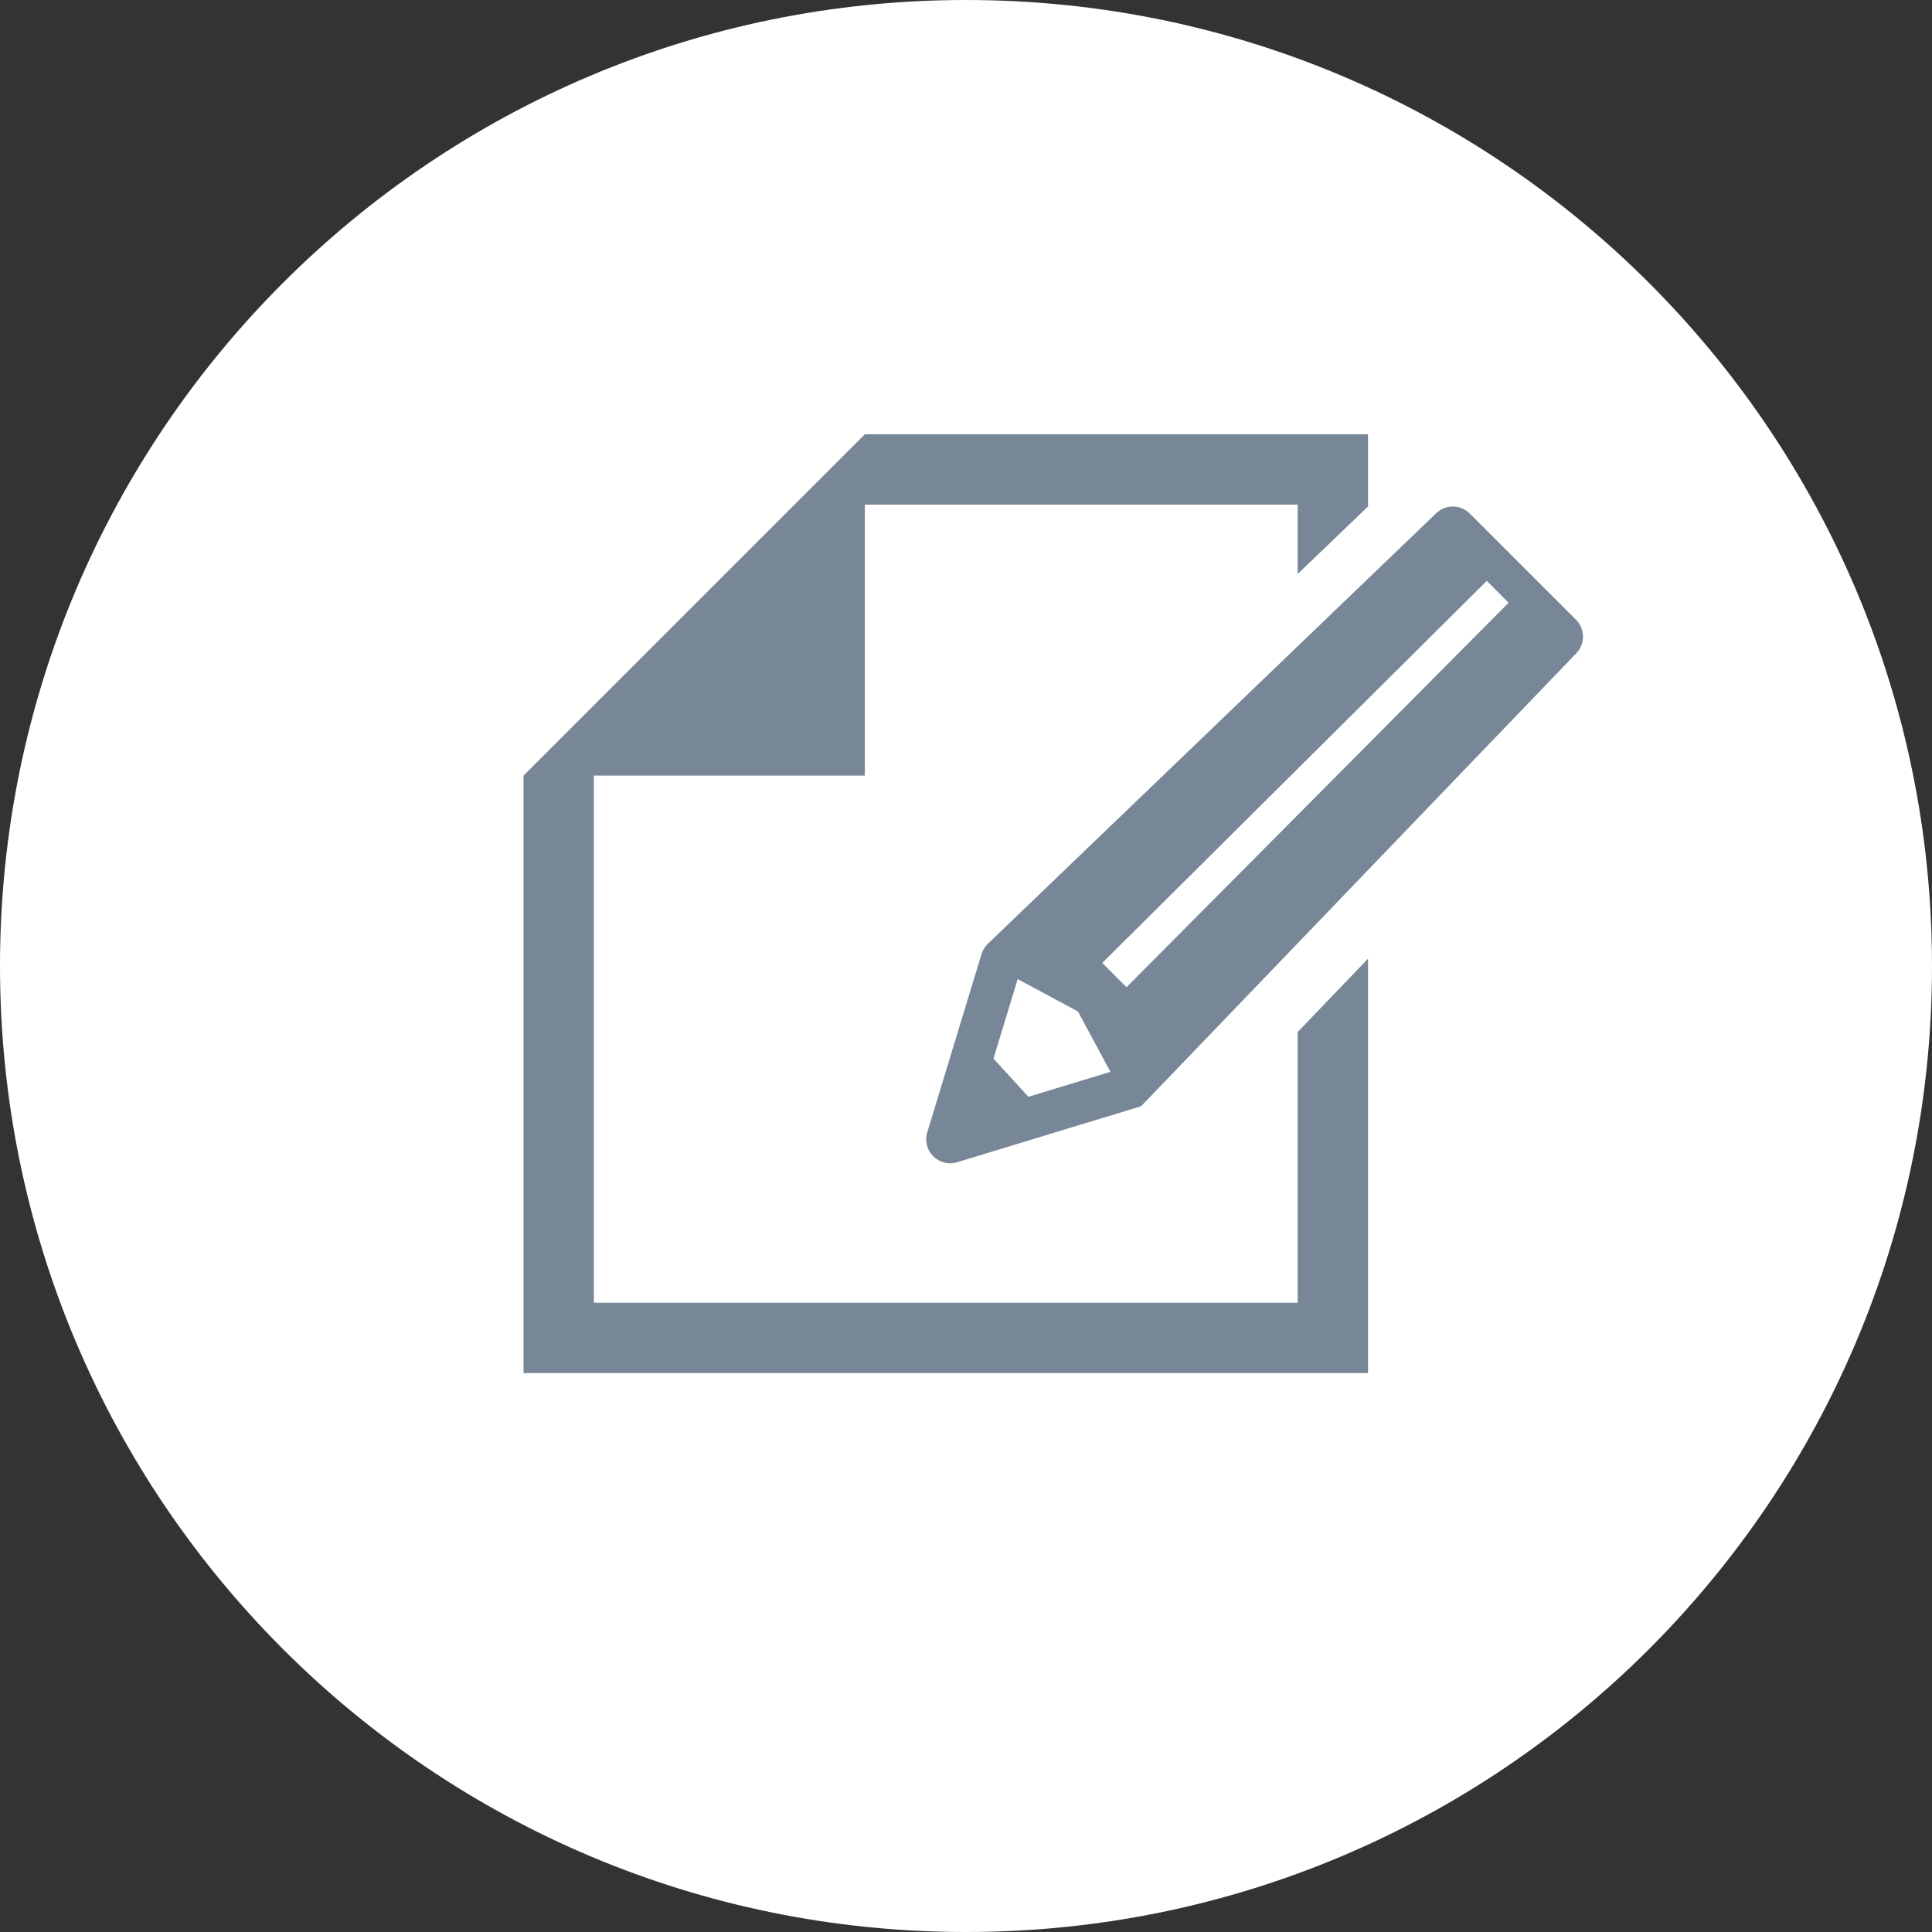 <svg width="155" height="155" viewBox="0 0 155 155" fill="none" xmlns="http://www.w3.org/2000/svg">
<rect x="0" y="0" width="155" height="155" fill="#333333" stroke="none"/>
<path d="M77.5 155C120.302 155 155 120.302 155 77.5C155 34.698 120.302 0 77.5 0C34.698 0 0 34.698 0 77.5C0 120.302 34.698 155 77.5 155Z" fill="white"/>
<path d="M104.108 104.514H47.646V62.224H69.384V40.486H104.108V46.053L109.754 40.633V34.84H69.384L47.646 56.578L42 62.224V110.16H109.754V76.915L104.108 82.799V104.514Z" fill="#778797"/>
<path d="M126.437 49.718L117.916 41.198C117.166 40.447 115.949 40.447 115.198 41.198L79.224 75.747C79 75.971 78.836 76.245 78.744 76.547L74.393 90.844C73.945 92.315 75.32 93.69 76.791 93.242L91.547 88.751L126.437 52.437C127.188 51.686 127.188 50.469 126.437 49.718ZM82.506 87.993L79.704 84.931L81.646 78.548L86.483 81.151L89.087 85.989L82.506 87.993ZM121.03 48.358L90.379 79.202L88.432 77.255L119.279 46.604L121.03 48.355C121.03 48.356 121.03 48.356 121.03 48.358Z" fill="#778797"/>
</svg>
